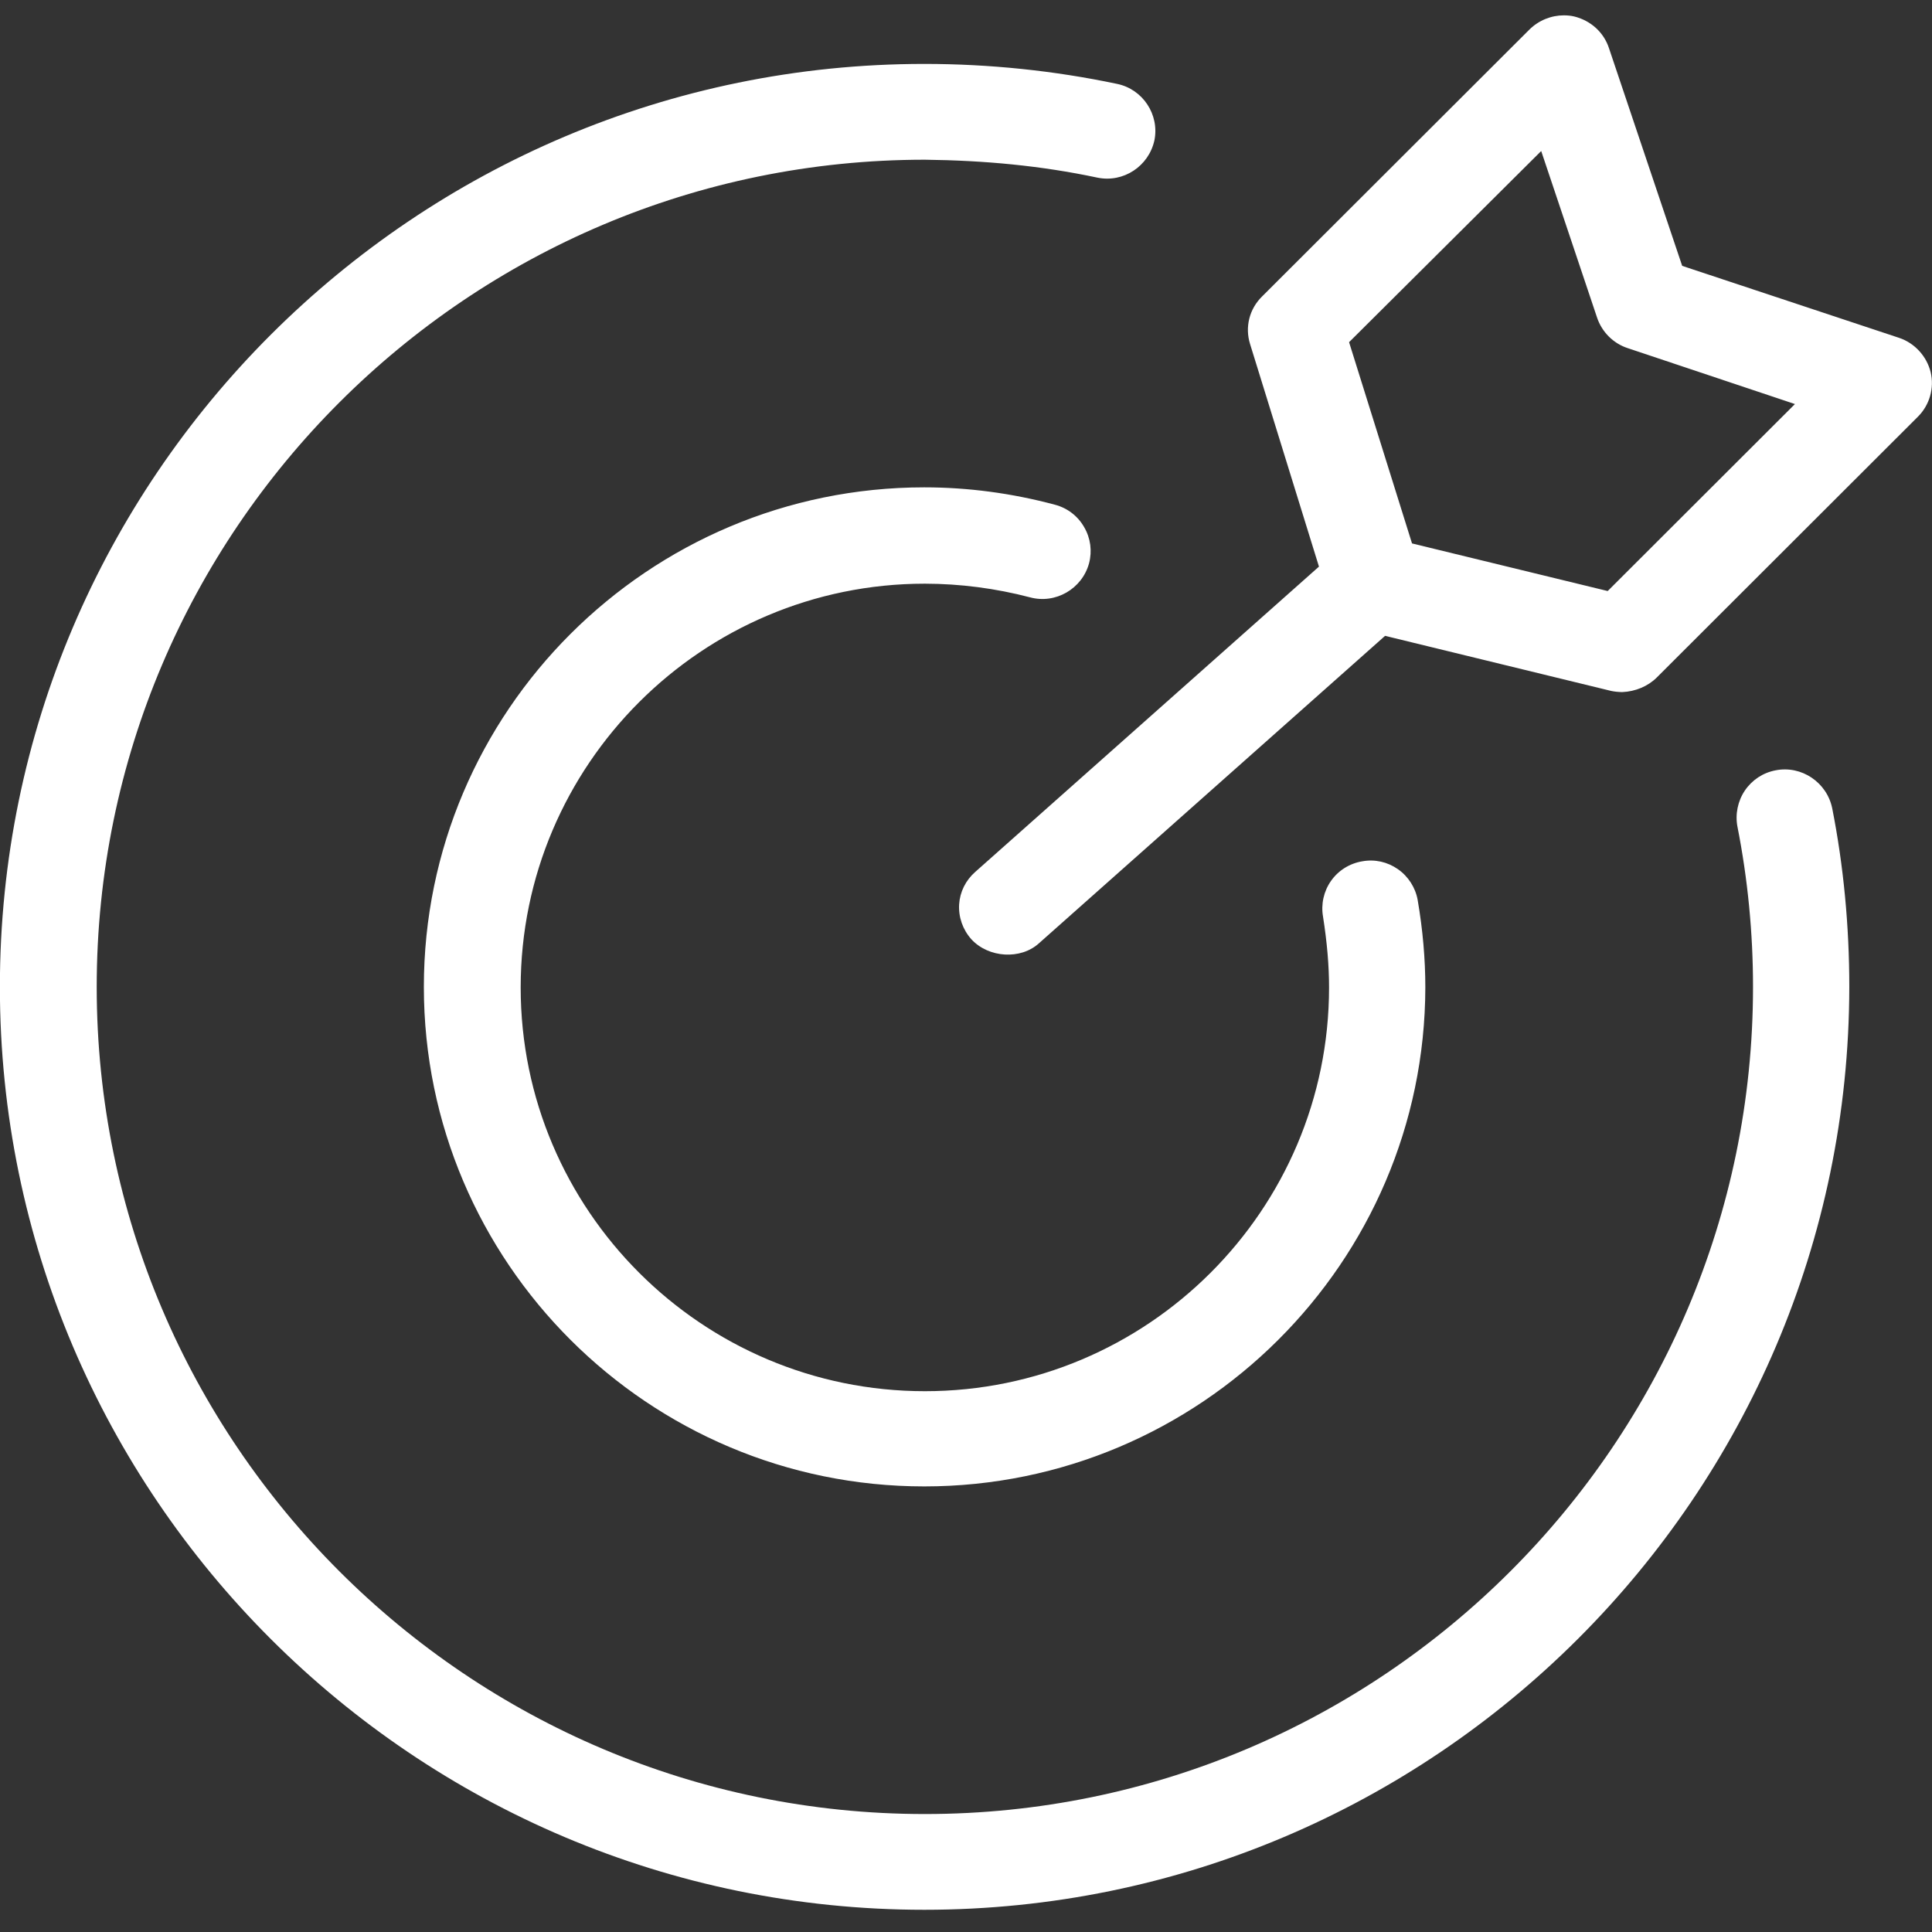 <svg 
 xmlns="http://www.w3.org/2000/svg"
 xmlns:xlink="http://www.w3.org/1999/xlink"
 width="36px" height="36px">
<rect width="100%" height="100%" fill="#333333" stroke="none"/>
<path fill-rule="evenodd"  fill="rgb(255, 255, 255)"
 d="M35.738,7.764 L30.871,12.625 C30.708,12.787 30.474,12.886 30.228,12.896 C30.155,12.895 30.081,12.887 30.024,12.875 L25.809,11.848 L19.358,17.578 C19.020,17.885 18.422,17.852 18.099,17.501 C17.938,17.319 17.858,17.088 17.872,16.851 C17.887,16.619 17.993,16.405 18.172,16.247 L24.577,10.558 L23.293,6.410 C23.195,6.095 23.279,5.757 23.518,5.523 L28.499,0.550 C28.674,0.378 28.906,0.286 29.140,0.286 C29.205,0.286 29.270,0.292 29.334,0.307 C29.643,0.384 29.885,0.604 29.981,0.898 L31.345,4.954 L35.386,6.295 C35.676,6.391 35.902,6.638 35.975,6.935 C36.046,7.232 35.954,7.549 35.738,7.764 ZM30.327,6.486 C30.062,6.399 29.850,6.187 29.760,5.921 L28.718,2.814 L25.138,6.376 L26.311,10.126 L29.957,11.013 L33.446,7.529 L30.327,6.486 ZM24.801,16.415 C24.935,16.223 25.144,16.090 25.380,16.050 C25.617,16.006 25.851,16.059 26.047,16.195 C26.240,16.329 26.375,16.539 26.416,16.769 C26.511,17.320 26.559,17.868 26.559,18.399 C26.549,23.526 22.361,27.697 17.223,27.697 C12.081,27.697 7.898,23.522 7.898,18.389 C7.898,13.257 12.081,9.081 17.223,9.081 C18.037,9.081 18.856,9.190 19.658,9.405 C19.889,9.466 20.083,9.614 20.202,9.823 C20.322,10.029 20.353,10.269 20.293,10.496 C20.163,10.974 19.666,11.260 19.191,11.130 C18.552,10.963 17.894,10.877 17.234,10.876 C13.081,10.876 9.702,14.251 9.702,18.400 C9.702,22.548 13.081,25.923 17.234,25.923 C21.386,25.923 24.765,22.548 24.765,18.400 C24.765,17.997 24.729,17.569 24.653,17.082 C24.612,16.850 24.665,16.608 24.801,16.415 ZM20.449,3.310 C19.393,3.086 18.341,2.989 17.234,2.976 C8.725,2.976 1.802,9.890 1.802,18.389 C1.802,26.887 8.725,33.802 17.234,33.802 C25.743,33.802 32.665,26.887 32.665,18.389 C32.665,17.384 32.567,16.379 32.375,15.405 C32.330,15.173 32.381,14.927 32.512,14.732 C32.646,14.534 32.849,14.399 33.085,14.354 C33.567,14.258 34.042,14.577 34.141,15.063 C34.352,16.133 34.459,17.253 34.459,18.389 C34.449,27.871 26.717,35.586 17.223,35.586 C7.725,35.586 -0.002,27.872 -0.002,18.389 C-0.002,8.906 7.725,1.191 17.223,1.191 C18.434,1.191 19.642,1.316 20.815,1.563 C21.295,1.662 21.607,2.136 21.511,2.614 C21.406,3.097 20.933,3.410 20.449,3.310 Z"/>
</svg>